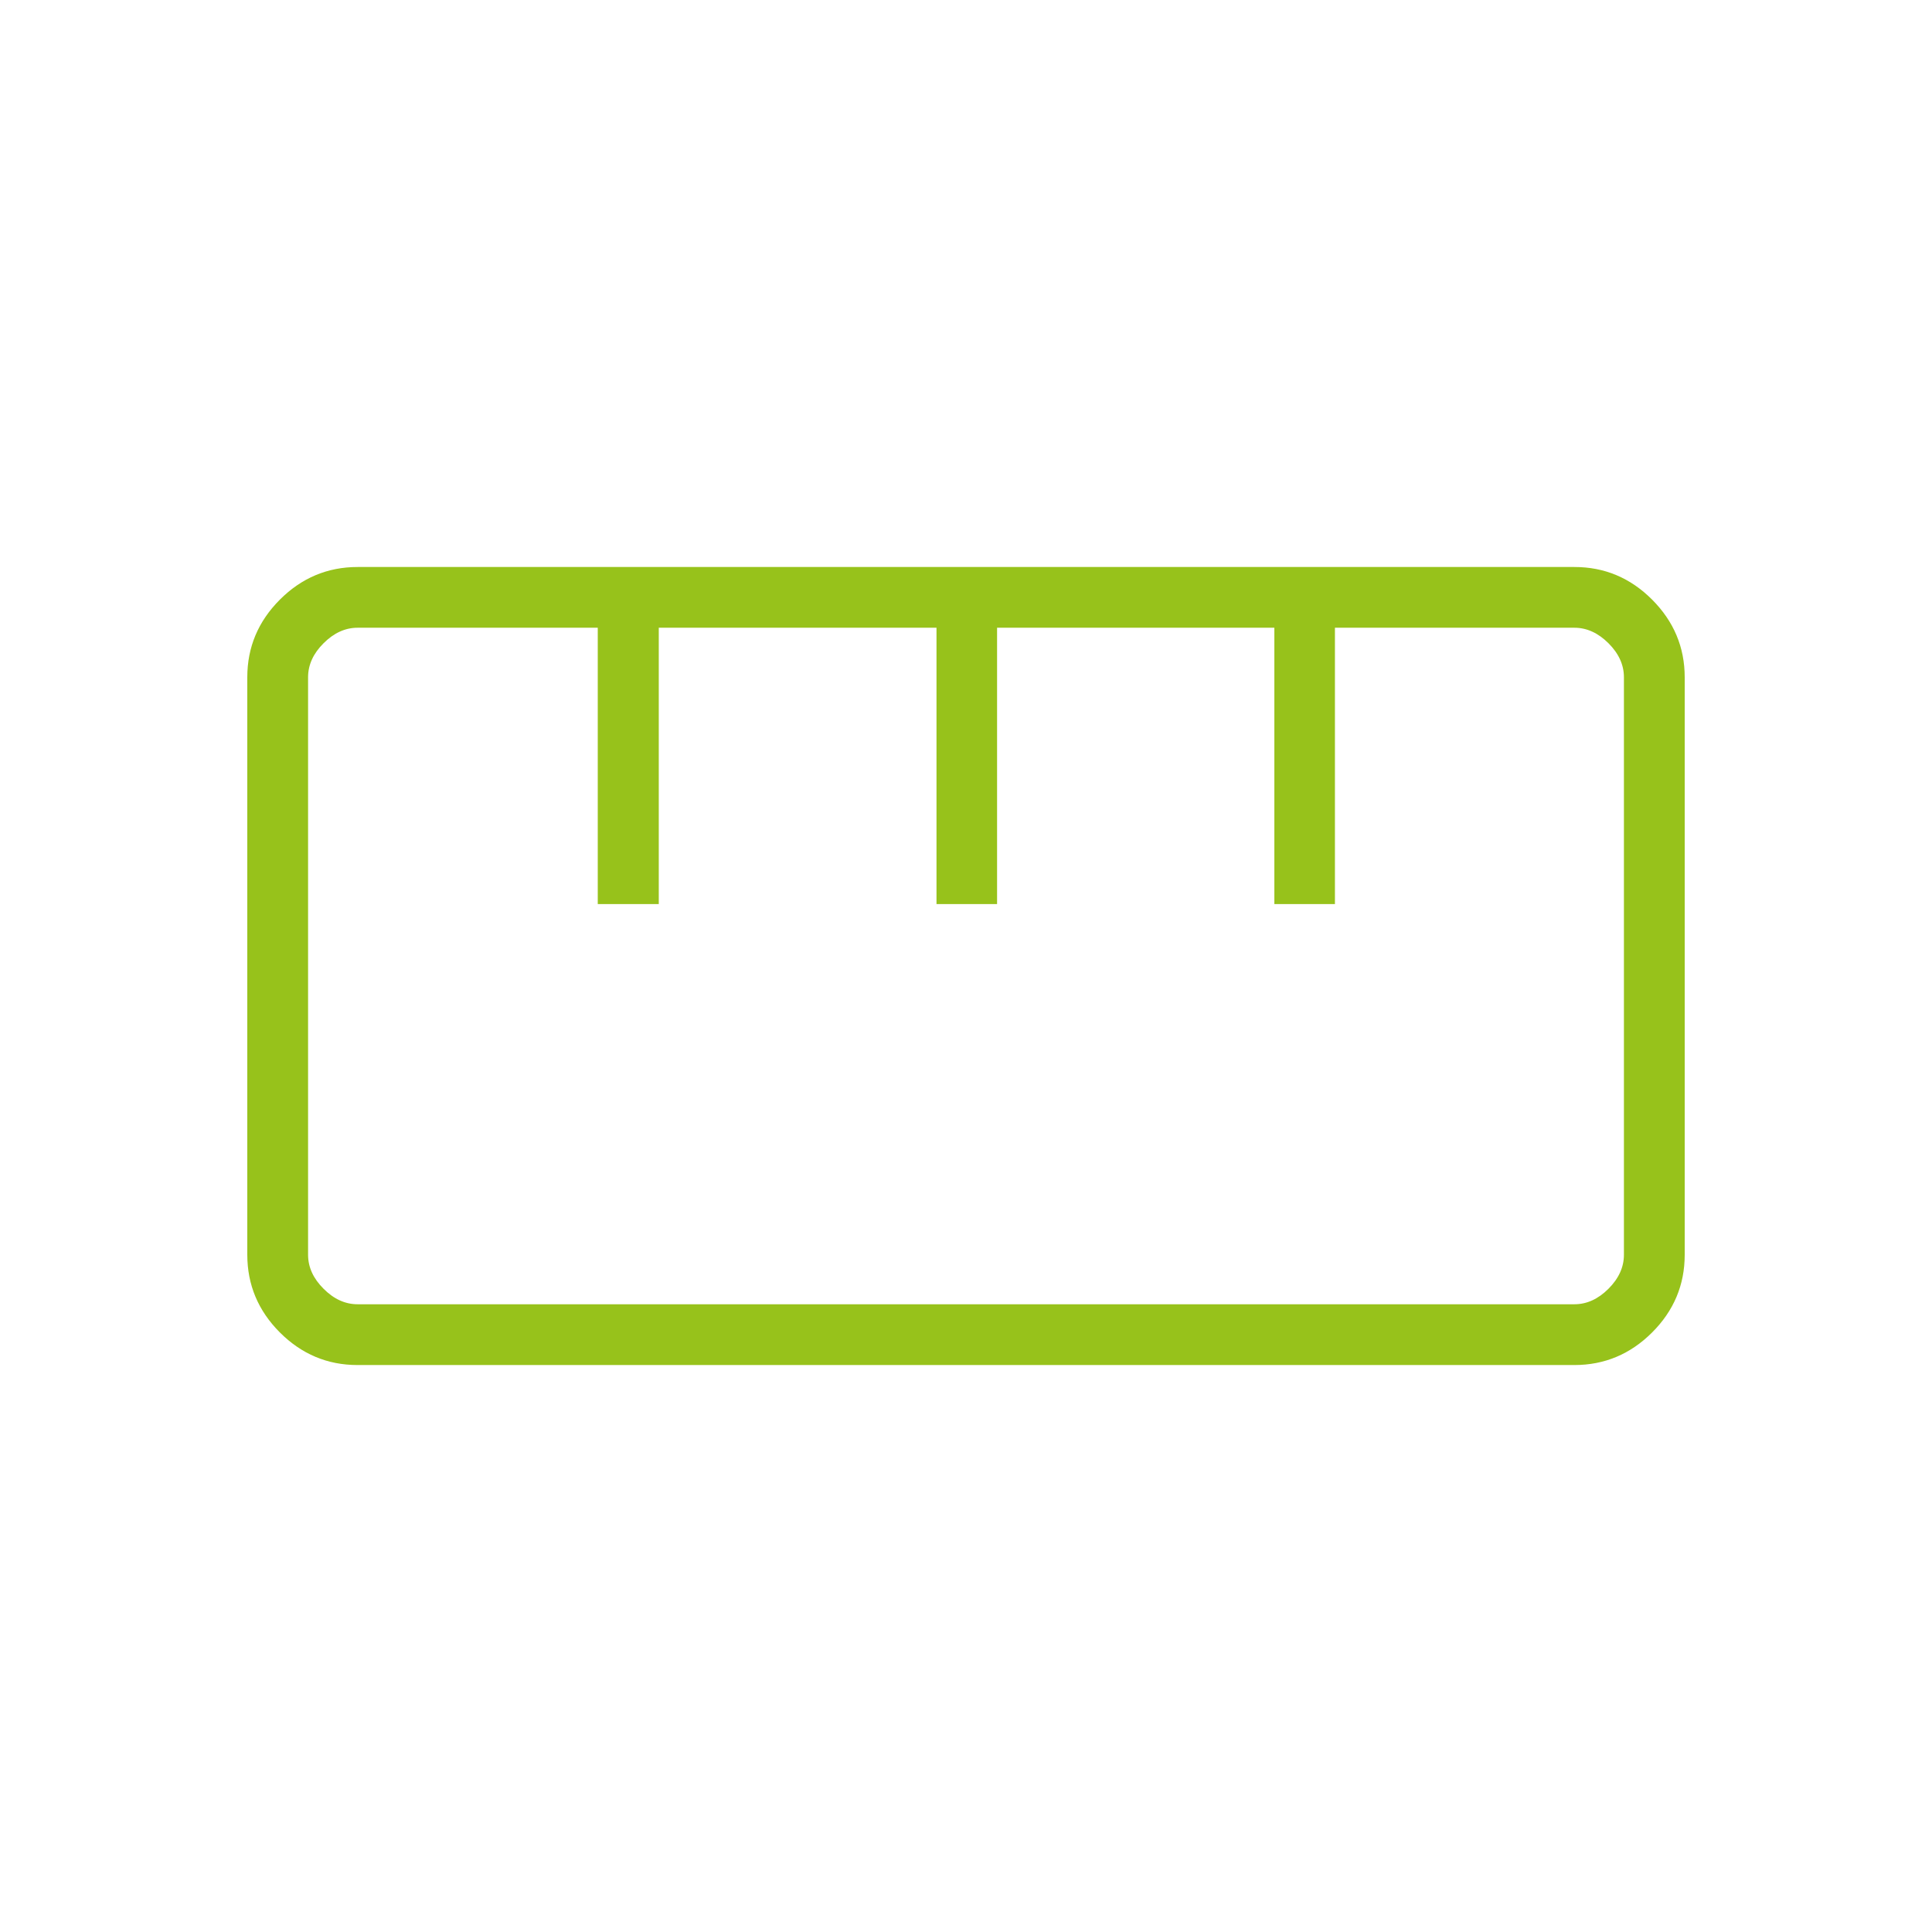 <svg xmlns="http://www.w3.org/2000/svg" width="48" height="48" viewBox="0 0 48 48" fill="none"><mask id="mask0_16_86" style="mask-type:alpha" maskUnits="userSpaceOnUse" x="0" y="0" width="48" height="48"><rect width="48" height="48" fill="#D9D9D9"></rect></mask><g mask="url(#mask0_16_86)"><path d="M8.883 33.914C8.136 33.914 7.493 33.644 6.953 33.104C6.414 32.564 6.144 31.92 6.144 31.173V16.826C6.144 16.08 6.414 15.438 6.954 14.897C7.494 14.357 8.138 14.087 8.885 14.087H39.117C39.864 14.087 40.507 14.357 41.047 14.898C41.586 15.439 41.856 16.082 41.856 16.827V31.175C41.856 31.922 41.586 32.565 41.046 33.105C40.506 33.644 39.862 33.914 39.115 33.914H8.883ZM8.885 32.404H39.115C39.423 32.404 39.705 32.276 39.962 32.019C40.218 31.763 40.346 31.481 40.346 31.173V16.827C40.346 16.519 40.218 16.237 39.962 15.981C39.705 15.725 39.423 15.596 39.115 15.596H33.166V22.462H31.661V15.596H24.772V22.462H23.267V15.596H16.367V22.462H14.851V15.596H8.885C8.577 15.596 8.295 15.725 8.039 15.981C7.782 16.237 7.654 16.519 7.654 16.827V31.173C7.654 31.481 7.782 31.763 8.039 32.019C8.295 32.276 8.577 32.404 8.885 32.404Z" fill="#97C21B"></path></g></svg>